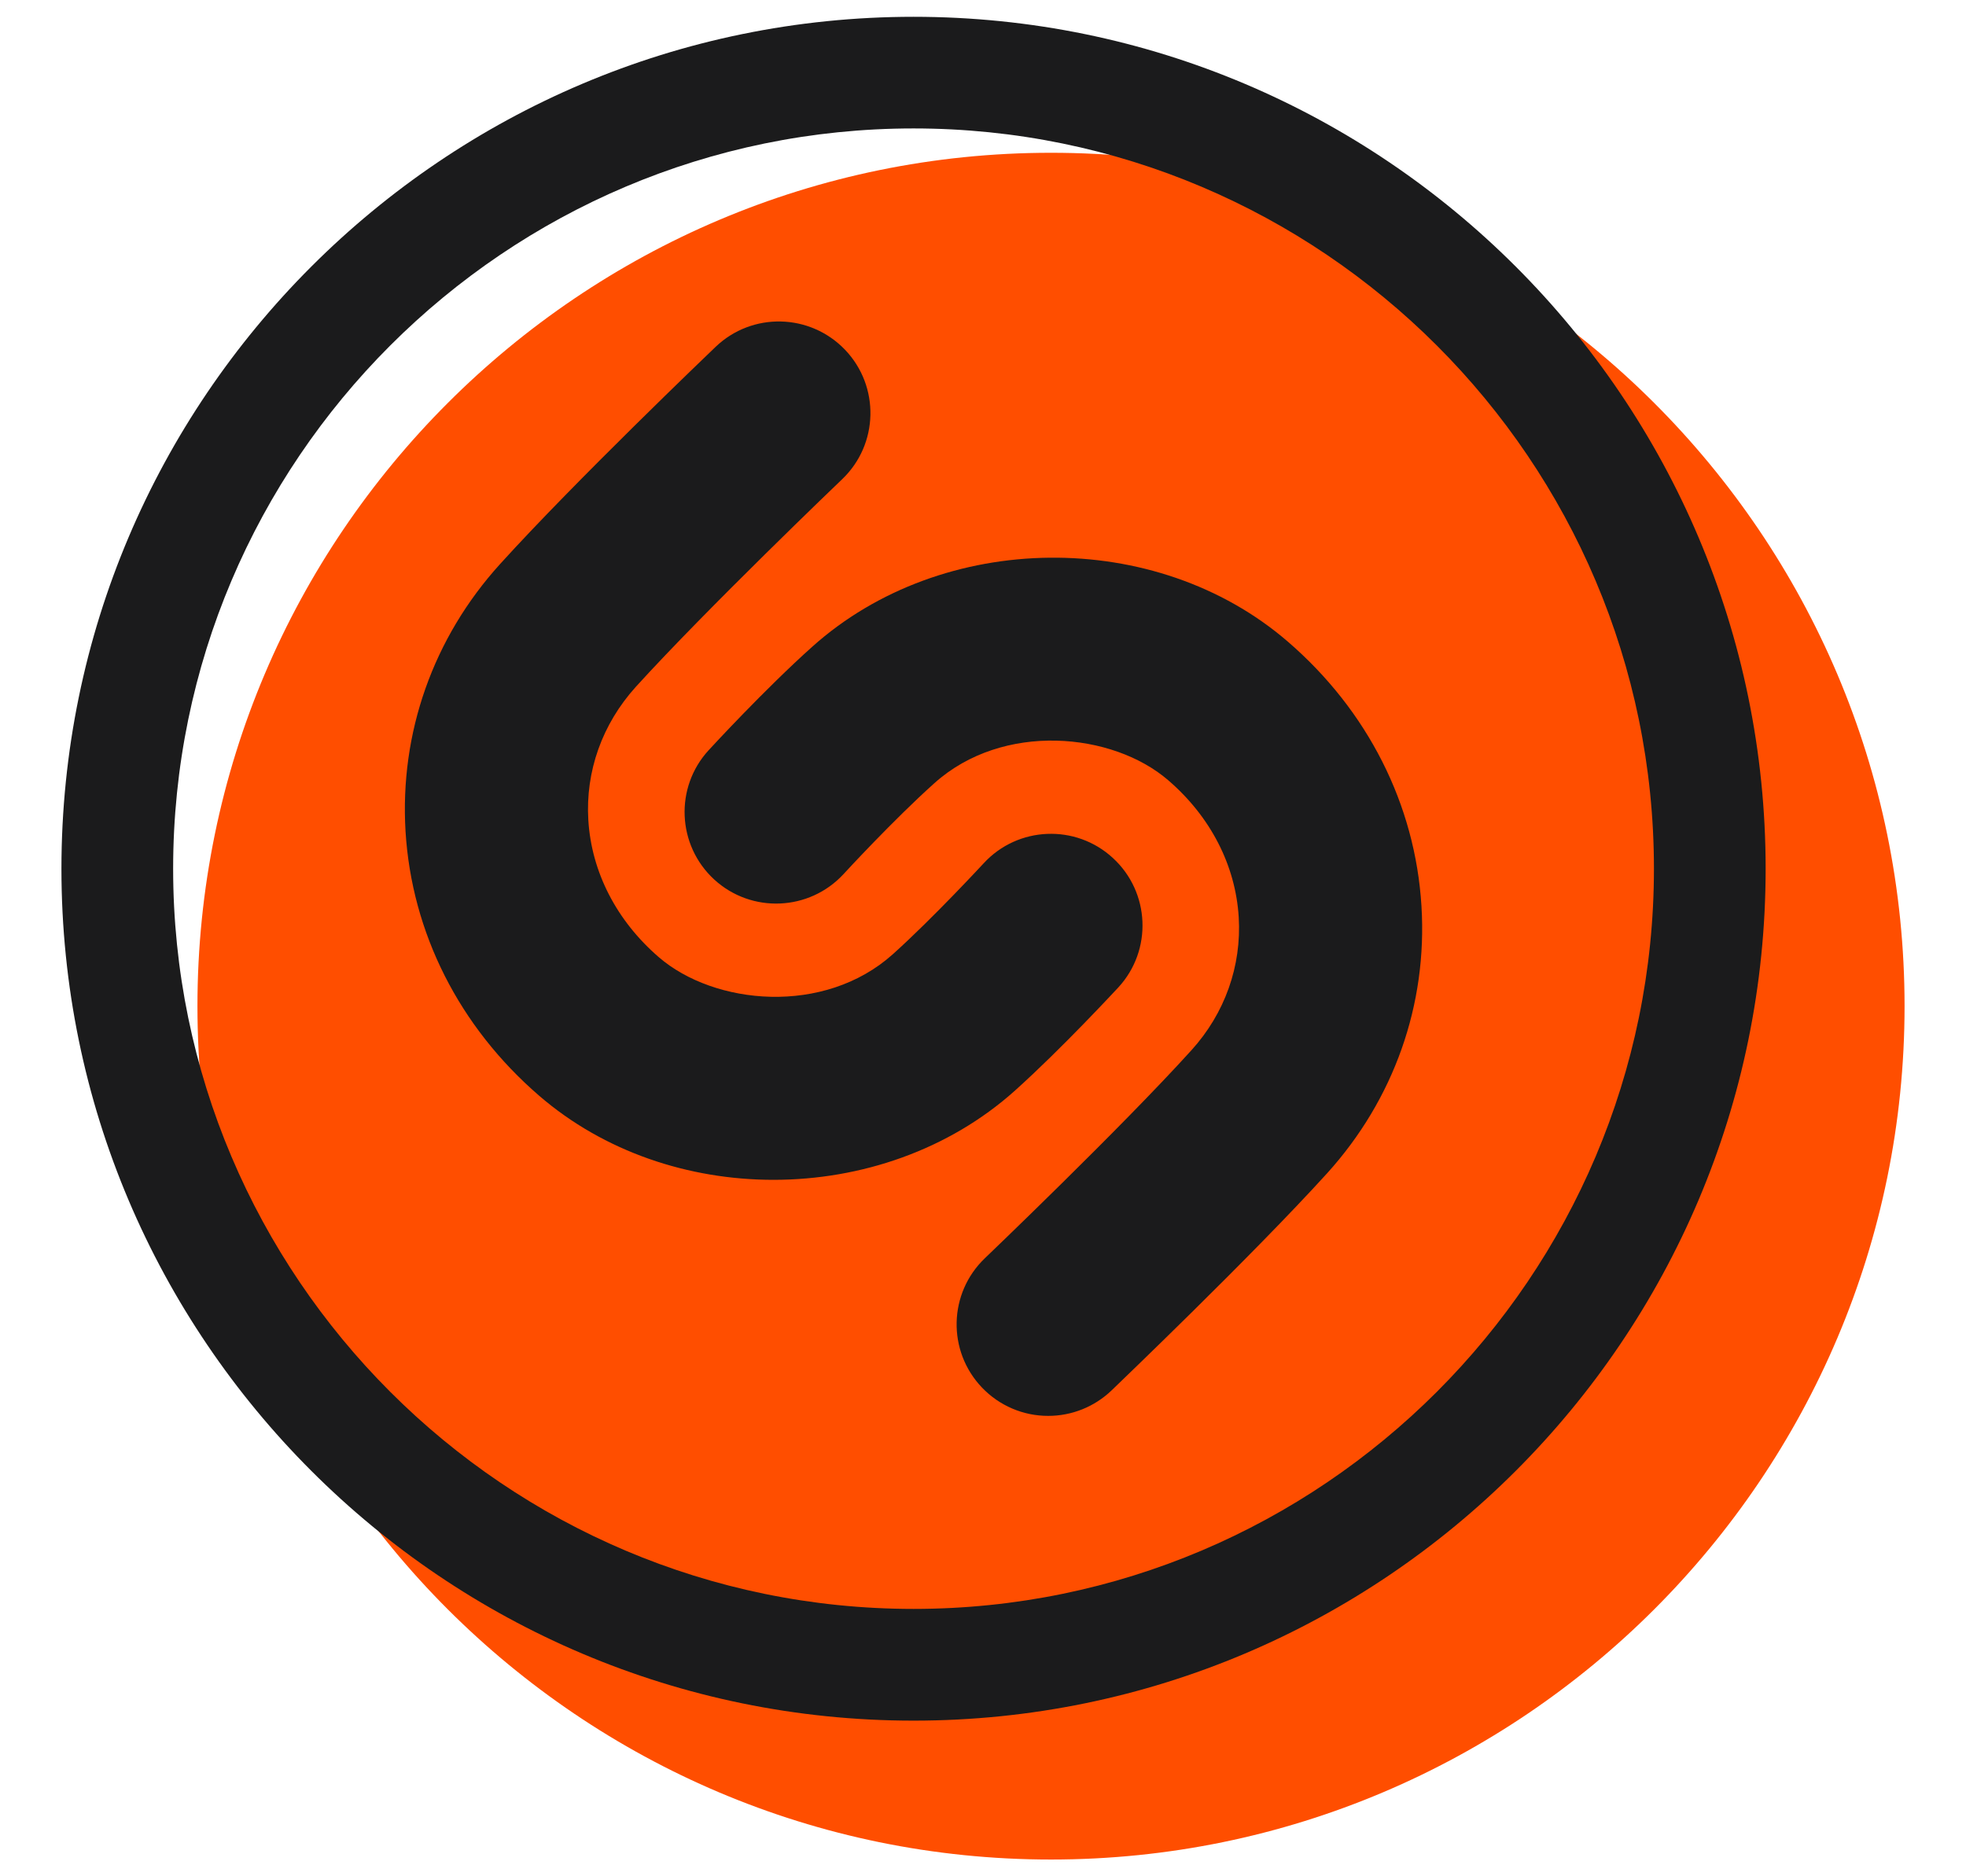 <?xml version="1.0" encoding="utf-8"?>
<!-- Generator: Adobe Illustrator 21.1.0, SVG Export Plug-In . SVG Version: 6.00 Build 0)  -->
<svg version="1.1" id="Layer_1" xmlns="http://www.w3.org/2000/svg" xmlns:xlink="http://www.w3.org/1999/xlink" x="0px" y="0px"
	 viewBox="0 0 44 42" style="enable-background:new 0 0 44 42;" xml:space="preserve">
<style type="text/css">
	.st0{fill:#FF4E00;}
	.st1{fill:#1B1B1C;}
</style>
<g>
	<path class="st0" d="M23.522,41.625c-10.533,0-19.103-8.57-19.103-19.103S12.99,3.42,23.522,3.42s19.103,8.569,19.103,19.102
		S34.055,41.625,23.522,41.625z"/>
	<path class="st1" d="M17.311,26.41L17.311,26.41c-1.897,0-3.791-0.627-5.246-1.884c-1.788-1.544-2.85-3.646-2.989-5.917
		c-0.132-2.204,0.617-4.33,2.115-5.982c1.681-1.856,4.698-4.741,4.825-4.863c0.818-0.783,2.113-0.752,2.897,0.066
		c0.781,0.818,0.753,2.115-0.065,2.897c-0.031,0.029-3.037,2.906-4.622,4.652c-0.748,0.83-1.126,1.887-1.059,2.98
		c0.071,1.161,0.631,2.25,1.577,3.067c1.245,1.075,3.699,1.311,5.235-0.063c0.913-0.821,2.022-2.024,2.034-2.036
		c0.765-0.834,2.063-0.887,2.894-0.121c0.833,0.765,0.889,2.063,0.123,2.896c-0.051,0.053-1.254,1.358-2.316,2.312
		C21.232,25.742,19.27,26.41,17.311,26.41z M29.701,26.264c-1.683,1.854-4.7,4.739-4.827,4.863
		c-0.381,0.364-0.887,0.567-1.414,0.567c-0.56,0.001-1.095-0.228-1.482-0.633c-0.783-0.819-0.753-2.114,0.064-2.896
		c0.03-0.03,3.039-2.906,4.622-4.655c0.749-0.826,1.125-1.886,1.059-2.98c-0.071-1.16-0.63-2.248-1.577-3.064
		c-1.243-1.074-3.698-1.313-5.233,0.064c-0.914,0.818-2.022,2.022-2.033,2.035c-0.768,0.832-2.063,0.886-2.896,0.122
		c-0.832-0.766-0.889-2.063-0.123-2.895c0.051-0.056,1.253-1.362,2.316-2.314c2.915-2.614,7.692-2.666,10.647-0.114
		c1.789,1.545,2.85,3.647,2.989,5.918C31.949,22.485,31.197,24.611,29.701,26.264z"/>
	<path class="st1" d="M20.446,38.516c-10.516,0-19.071-8.555-19.071-19.07c0-10.515,8.555-19.07,19.071-19.07
		c10.515,0,19.07,8.555,19.07,19.07C39.516,29.961,30.961,38.516,20.446,38.516z M20.446,2.875c-9.137,0-16.571,7.433-16.571,16.57
		s7.434,16.57,16.571,16.57c9.136,0,16.57-7.434,16.57-16.57S29.582,2.875,20.446,2.875z"/>
</g>
</svg>

